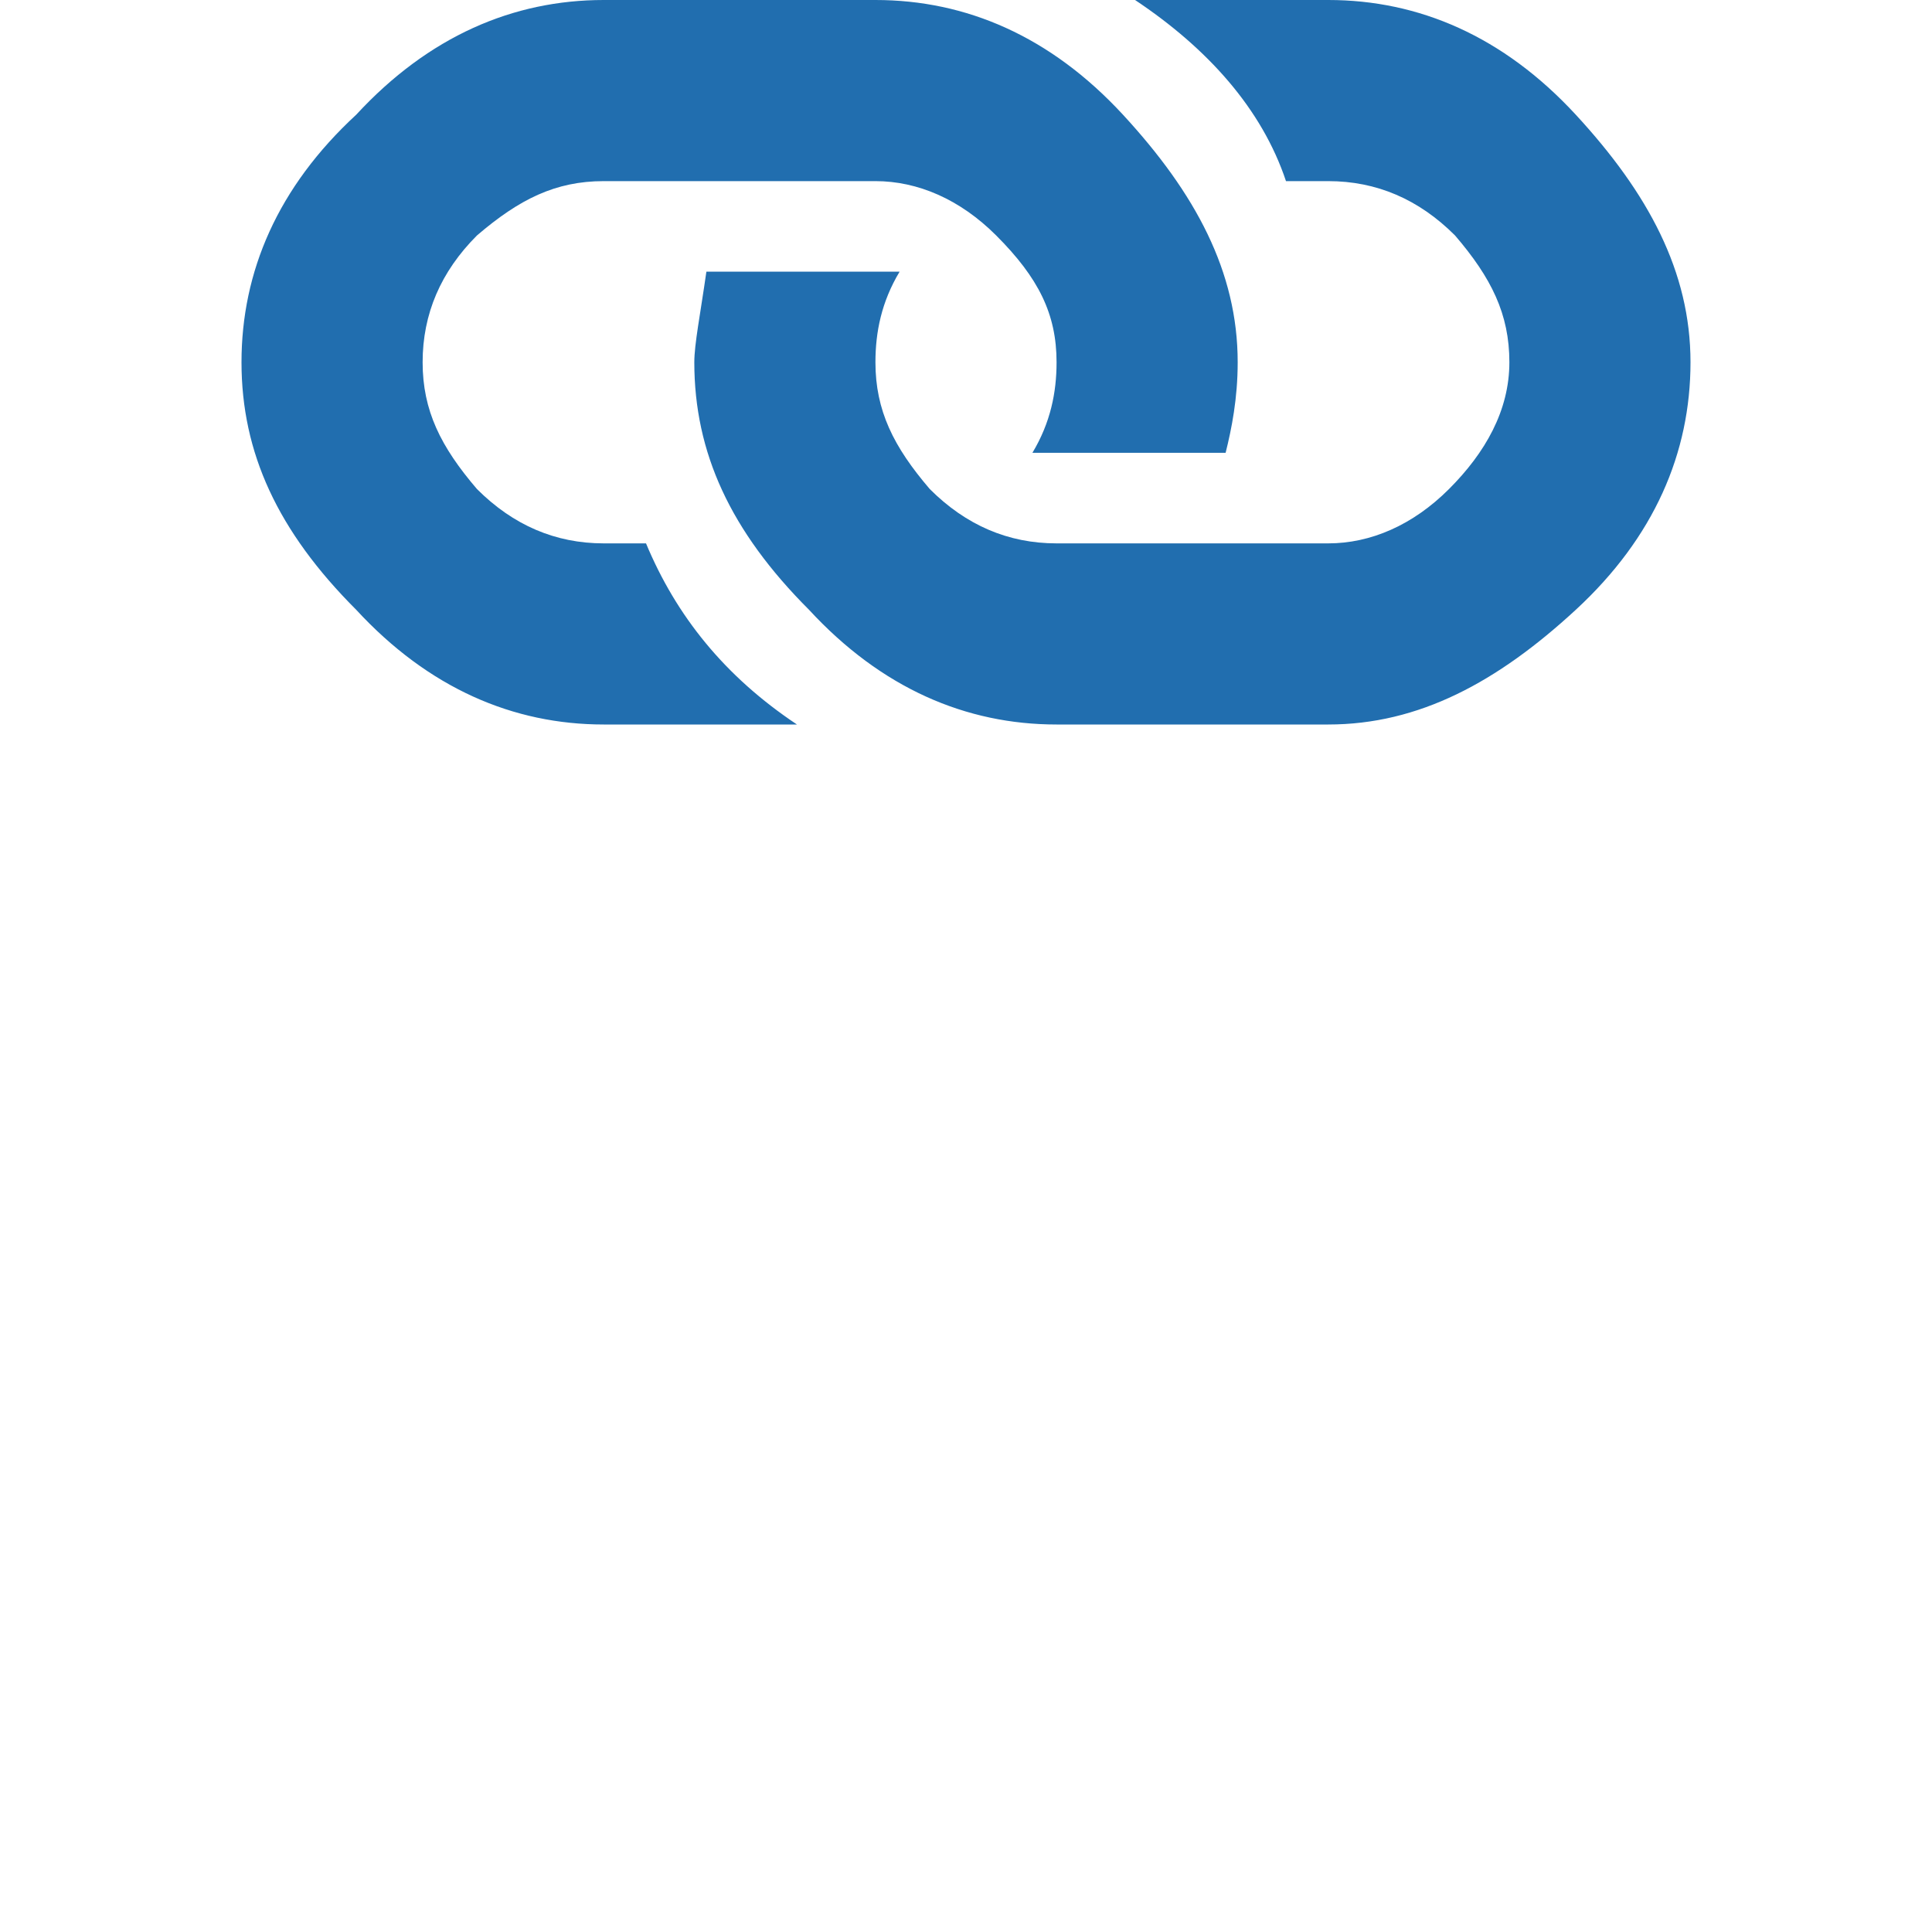 <?xml version="1.0" encoding="utf-8"?>
<!-- Generator: Adobe Illustrator 19.0.0, SVG Export Plug-In . SVG Version: 6.00 Build 0)  -->
<svg version="1.1" id="Layer_1" xmlns="http://www.w3.org/2000/svg" xmlns:xlink="http://www.w3.org/1999/xlink" x="0px" y="0px"
	 viewBox="-471 265 32 32" style="enable-background:new -471 265 32 32;" xml:space="preserve">
<style type="text/css">
	.st0{fill:#216EAF;}
</style>
<path class="st0" d="M-444.9,266.9c1.2,1.3,1.9,2.6,1.9,4.1s-0.6,2.9-1.9,4.1s-2.6,1.9-4.1,1.9h-4.5c-1.5,0-2.9-0.6-4.1-1.9
	c-1.3-1.3-1.9-2.6-1.9-4.1c0-0.3,0.1-0.8,0.2-1.5h3.2c-0.3,0.5-0.4,1-0.4,1.5c0,0.8,0.3,1.4,0.9,2.1c0.6,0.6,1.3,0.9,2.1,0.9h4.5
	c0.7,0,1.4-0.3,2-0.9c0.6-0.6,1-1.3,1-2.1s-0.3-1.4-0.9-2.1c-0.6-0.6-1.3-0.9-2.1-0.9h-0.7c-0.4-1.2-1.3-2.2-2.5-3h3.2
	C-447.5,265-446.1,265.6-444.9,266.9z M-457.8,277h-3.2c-1.5,0-2.9-0.6-4.1-1.9c-1.3-1.3-1.9-2.6-1.9-4.1s0.6-2.9,1.9-4.1
	c1.2-1.3,2.6-1.9,4.1-1.9h4.5c1.5,0,2.9,0.6,4.1,1.9c1.2,1.3,1.9,2.6,1.9,4.1c0,0.6-0.1,1.1-0.2,1.5h-3.2c0.3-0.5,0.4-1,0.4-1.5
	c0-0.8-0.3-1.4-1-2.1c-0.6-0.6-1.3-0.9-2-0.9h-4.5c-0.8,0-1.4,0.3-2.1,0.9c-0.6,0.6-0.9,1.3-0.9,2.1s0.3,1.4,0.9,2.1
	c0.6,0.6,1.3,0.9,2.1,0.9h0.7C-459.8,275.2-459,276.2-457.8,277L-457.8,277z"/>
</svg>
